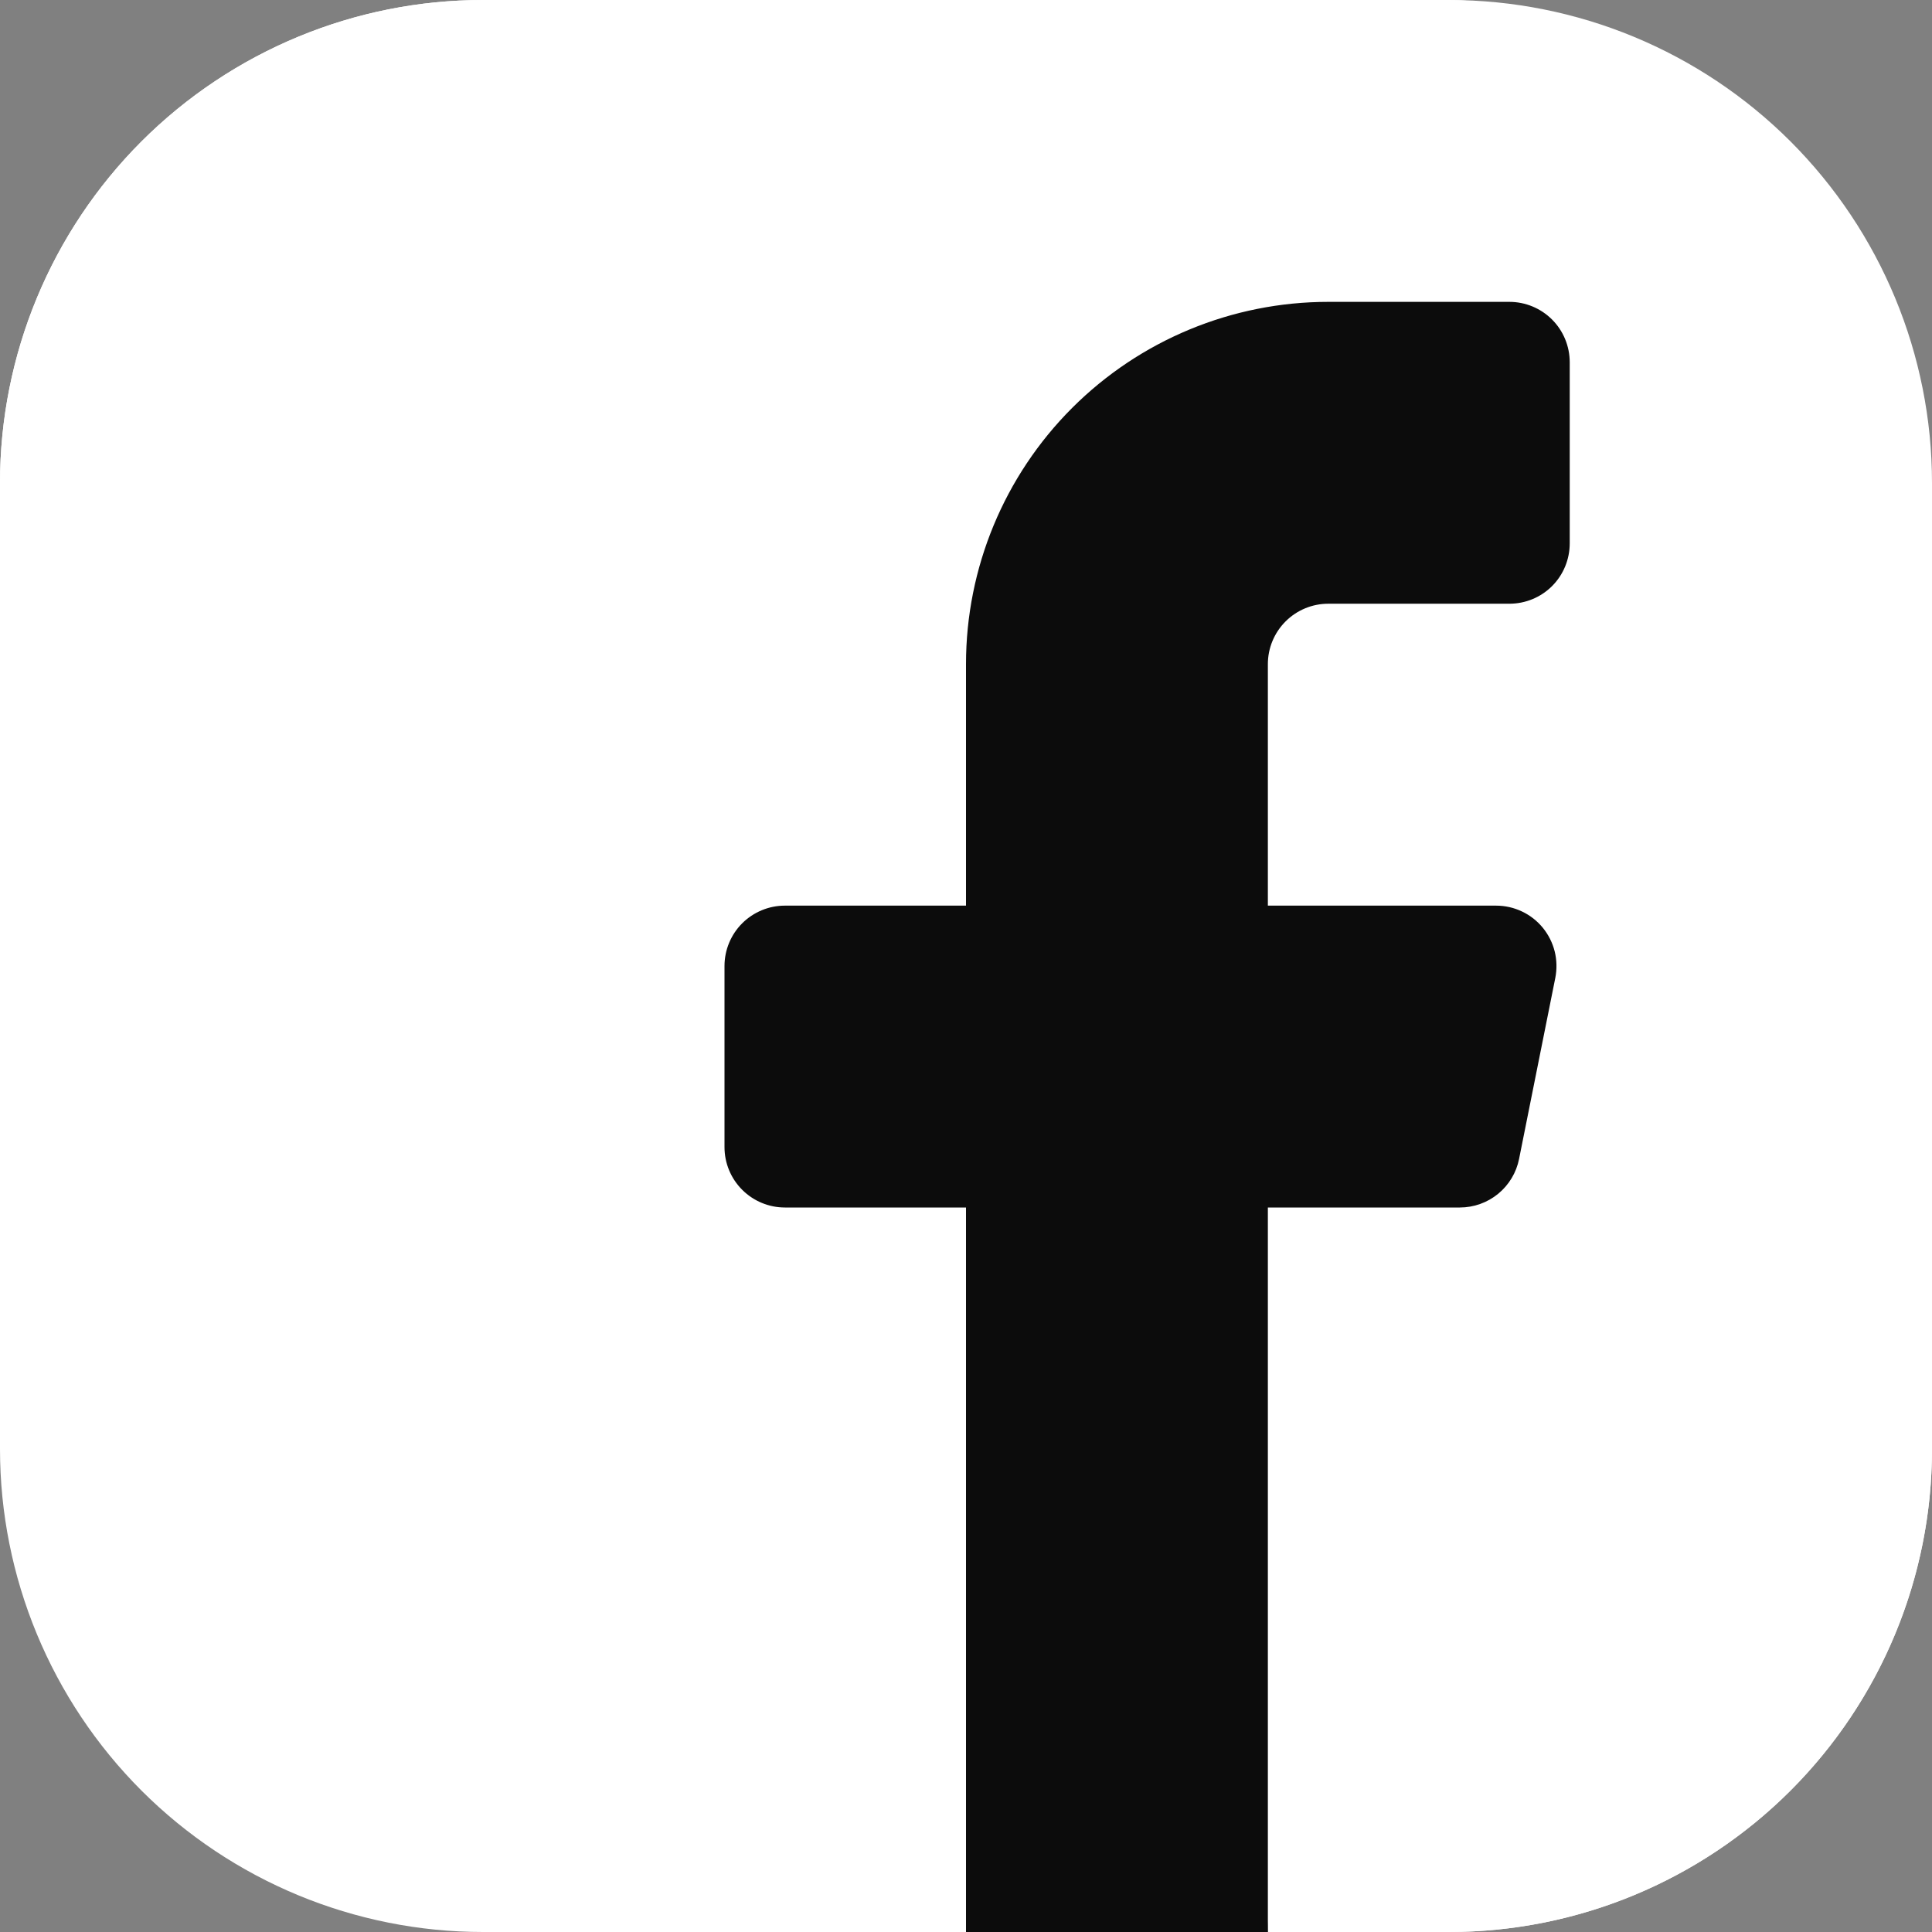 <svg width="37" height="37" viewBox="0 0 37 37" fill="none" xmlns="http://www.w3.org/2000/svg">
<rect x="0" y="0" width="37" height="37" fill="#808080" stroke="none"/>
<g clip-path="url(#clip0_396_2153)">
<path fill-rule="evenodd" clip-rule="evenodd" d="M18.5 37H9.25C6.797 37 4.444 36.025 2.709 34.291C0.975 32.556 0 30.203 0 27.75L0 9.25C0 6.797 0.975 4.444 2.709 2.709C4.444 0.975 6.797 0 9.25 0L27.75 0C30.203 0 32.556 0.975 34.291 2.709C36.025 4.444 37 6.797 37 9.25V27.75C37 30.203 36.025 32.556 34.291 34.291C32.556 36.025 30.203 37 27.75 37H24.281C24.281 36.233 23.977 35.498 23.435 34.956C22.892 34.414 22.157 34.109 21.391 34.109C20.624 34.109 19.889 34.414 19.347 34.956C18.805 35.498 18.5 36.233 18.5 37Z" fill="white"/>
<path fill-rule="evenodd" clip-rule="evenodd" d="M17.344 10.406H27.75C29.084 10.406 30.367 9.894 31.334 8.975C32.301 8.056 32.878 6.801 32.946 5.469C33.015 4.137 32.569 2.829 31.701 1.817C30.833 0.804 29.609 0.163 28.282 0.027C28.105 0.017 27.93 0 27.75 0H9.25C6.797 0 4.444 0.975 2.709 2.709C0.975 4.444 0 6.797 0 9.25L0 27.75C0 23.15 1.827 18.739 5.08 15.486C8.333 12.234 12.744 10.406 17.344 10.406Z" fill="white"/>
<path fill-rule="evenodd" clip-rule="evenodd" d="M27.75 18.5C25.921 18.5 24.132 19.043 22.611 20.059C21.09 21.075 19.904 22.52 19.204 24.21C18.504 25.9 18.321 27.76 18.678 29.555C19.035 31.349 19.916 32.997 21.209 34.291C22.503 35.584 24.151 36.465 25.945 36.822C27.74 37.179 29.6 36.996 31.29 36.296C32.98 35.596 34.425 34.41 35.441 32.889C36.458 31.368 37 29.579 37 27.75V9.25C37 11.703 36.026 14.056 34.291 15.791C32.556 17.525 30.203 18.5 27.75 18.5Z" fill="white"/>
<path fill-rule="evenodd" clip-rule="evenodd" d="M30.062 10.406C30.062 10.713 29.941 11.007 29.724 11.224C29.507 11.441 29.213 11.562 28.906 11.562H25.438C25.131 11.562 24.837 11.684 24.62 11.901C24.403 12.118 24.281 12.412 24.281 12.719V17.344H28.652C28.823 17.344 28.992 17.382 29.146 17.455C29.301 17.528 29.438 17.635 29.546 17.767C29.654 17.899 29.732 18.054 29.774 18.22C29.815 18.386 29.819 18.559 29.786 18.727C29.571 19.8 29.279 21.258 29.092 22.195C29.04 22.457 28.898 22.693 28.691 22.863C28.485 23.032 28.225 23.125 27.958 23.125H24.281V37H18.5V23.125H15.031C14.725 23.125 14.431 23.003 14.214 22.786C13.997 22.57 13.875 22.275 13.875 21.969V18.5C13.875 18.193 13.997 17.899 14.214 17.682C14.431 17.466 14.725 17.344 15.031 17.344H18.5V12.719C18.5 10.879 19.231 9.114 20.532 7.813C21.833 6.512 23.598 5.781 25.438 5.781H28.906C29.213 5.781 29.507 5.903 29.724 6.12C29.941 6.337 30.062 6.631 30.062 6.938V10.406Z" fill="#0C0C0C"/>
</g>
<defs>
<clipPath id="clip0_396_2153">
<rect width="37" height="37" fill="white"/>
</clipPath>
</defs>
</svg>
